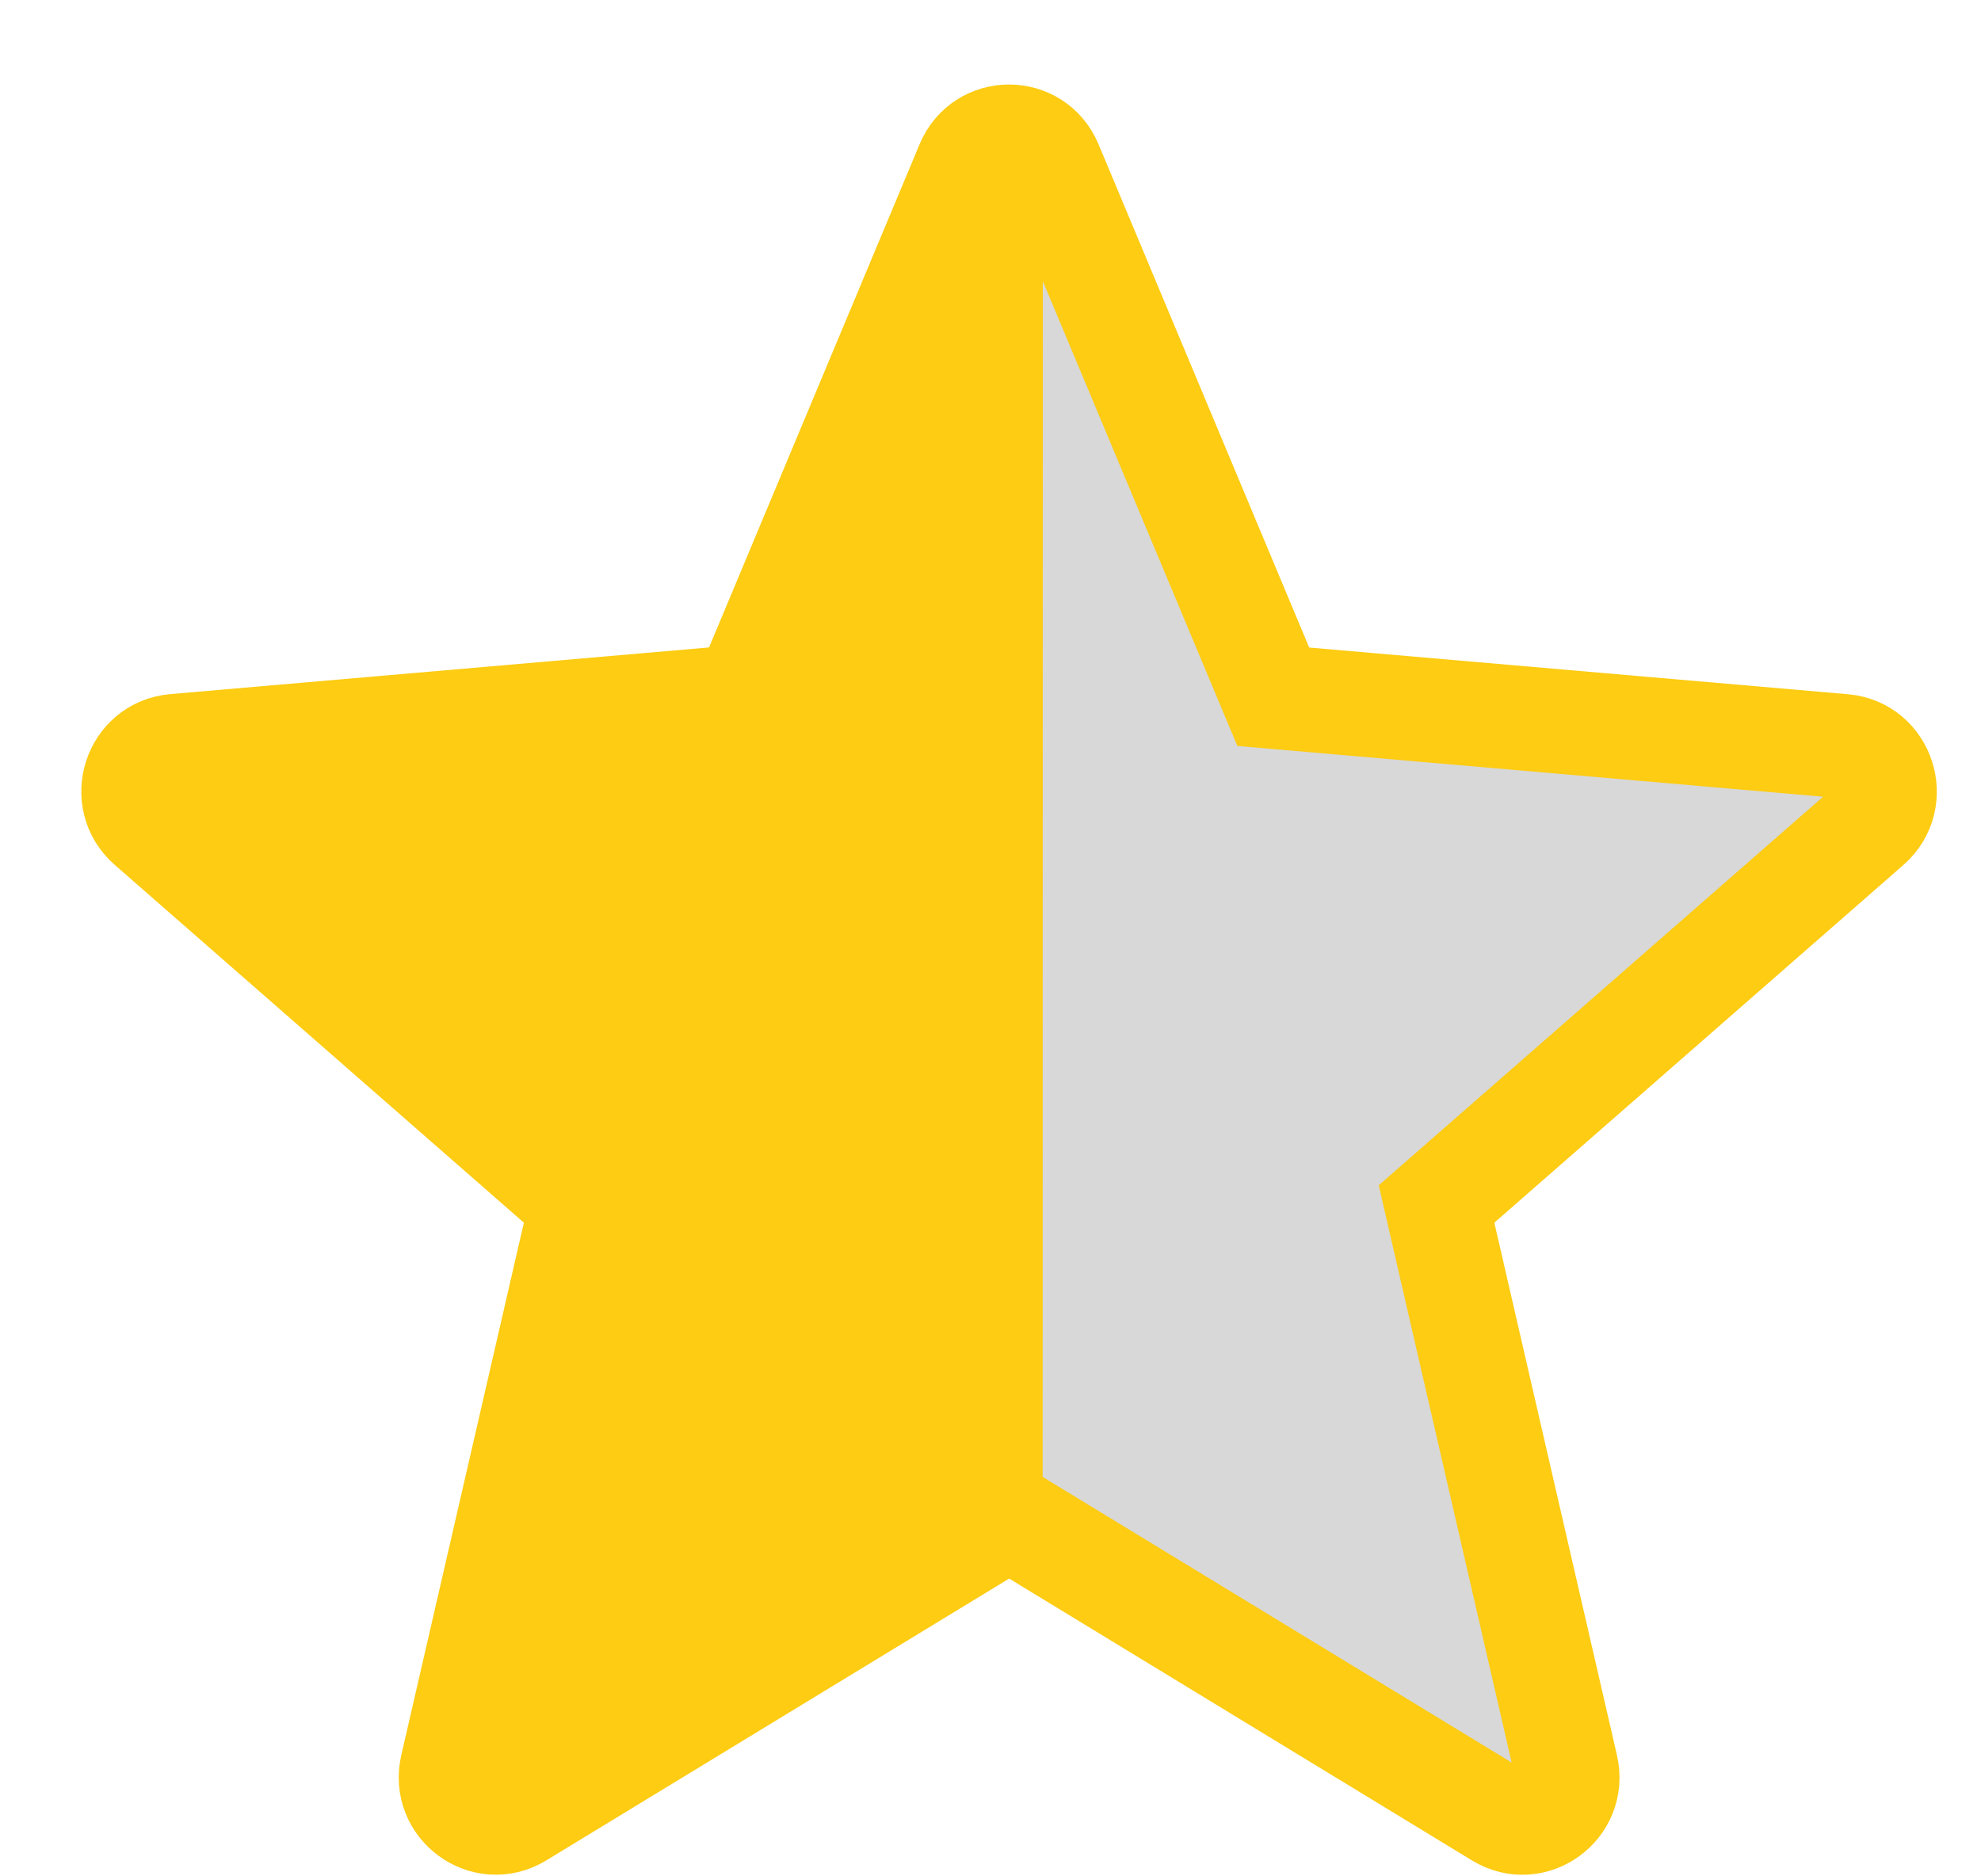 <?xml version="1.0" encoding="UTF-8"?>
<svg width="19px" height="18px" viewBox="0 0 19 18" version="1.1" xmlns="http://www.w3.org/2000/svg" xmlns:xlink="http://www.w3.org/1999/xlink">
    <!-- Generator: Sketch 58 (84663) - https://sketch.com -->
    <title>Group 33</title>
    <desc>Created with Sketch.</desc>
    <g id="Page-1" stroke="none" stroke-width="1" fill="none" fill-rule="evenodd">
        <g id="Group-33" transform="translate(1.28, 1)" fill-rule="nonzero">
            <g id="star-2-copy-12" transform="translate(0, 0)" stroke="#FDCC13">
                <path d="M8.795,0.577 L10.932,5.684 L16.401,6.158 C16.781,6.191 16.935,6.669 16.647,6.921 L12.498,10.55 L13.741,15.95 C13.828,16.325 13.425,16.62 13.099,16.421 L8.399,13.558 L3.698,16.421 C3.371,16.619 2.97,16.324 3.056,15.95 L4.299,10.55 L0.149,6.92 C-0.139,6.668 0.015,6.19 0.395,6.157 L5.865,5.683 L8.001,0.577 C8.149,0.222 8.647,0.222 8.795,0.577 Z" id="Path" fill="#d8d8d8"></path>
            </g>
            <path d="M8.722,0.457 L8.72,13.754 L8.399,13.558 L3.698,16.421 C3.371,16.619 2.97,16.324 3.056,15.95 L4.299,10.55 L0.149,6.92 C-0.139,6.668 0.015,6.19 0.395,6.157 L5.865,5.683 L8.001,0.577 C8.13,0.268 8.524,0.228 8.722,0.457 Z" id="Combined-Shape" fill="#FDCC13"></path>
        </g>
    </g>
</svg>